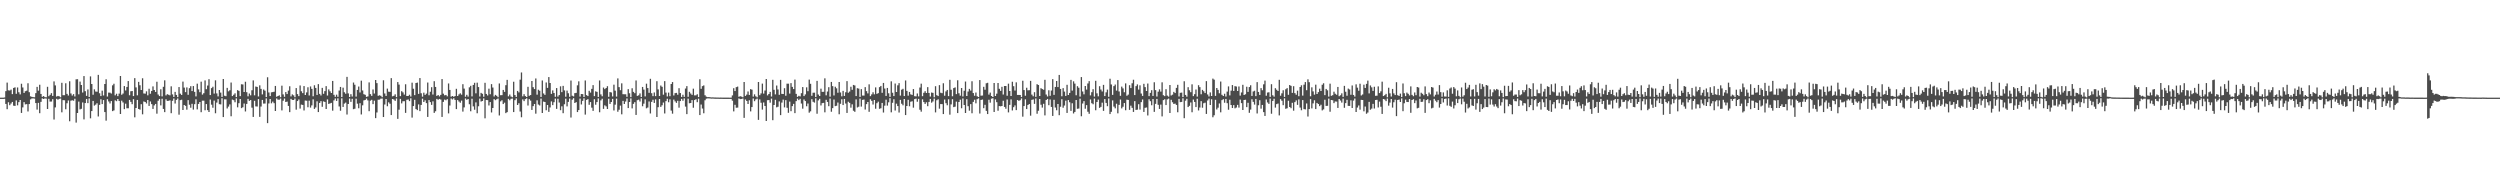 <?xml version="1.0" encoding="UTF-8"?>
<svg xmlns="http://www.w3.org/2000/svg" width="1920" height="150">
  <path d="M0 75.000h1v1.000H0zM1 75.000h1v1.000H1zM2 75.000h1v1.000H2zM3 74.860h1v1.000H3zM4 70.008h1v9.805H4zM5 63.451h1v20.427H5zM6 69.397h1v9.134H6zM7 69.540h1v11.257H7zM8 68.799h1v10.704H8zM9 72.288h1v5.977H9zM10 67.523h1v13.615H10zM11 67.061h1v14.294H11zM12 72.020h1v5.071H12zM13 67.158h1v13.739H13zM14 70.879h1v7.583H14zM15 72.505h1v4.275H15zM16 64.298h1v22.424H16zM17 67.174h1v15.288H17zM18 71.384h1v7.060H18zM19 70.049h1v10.124H19zM20 69.635h1v10.317H20zM21 63.949h1v21.642H21zM22 70.834h1v9.088H22zM23 74.008h1v2.329H23zM24 74.402h1v1.224H24zM25 74.579h1v1.009H25zM26 74.717h1v1.000H26zM27 71.545h1v7.608H27zM28 66.697h1v17.487H28zM29 69.622h1v9.394H29zM30 65.088h1v21.862H30zM31 72.165h1v6.058H31zM32 74.364h1v1.213H32zM33 73.782h1v2.266H33zM34 74.592h1v1.000H34zM35 74.723h1v1.000H35zM36 66.642h1v17.049H36zM37 73.902h1v1.998H37zM38 72.783h1v5.258H38zM39 71.520h1v6.437H39zM40 73.660h1v2.511H40zM41 62.539h1v29.273H41zM42 65.598h1v16.865H42zM43 74.157h1v1.741H43zM44 73.658h1v2.880H44zM45 73.969h1v1.959H45zM46 74.689h1v1.000H46zM47 63.583h1v22.712H47zM48 73.118h1v3.781H48zM49 73.111h1v3.874H49zM50 63.968h1v19.925H50zM51 72.091h1v7.228H51zM52 73.356h1v3.783H52zM53 62.399h1v30.739H53zM54 71.794h1v5.536H54zM55 73.376h1v3.608H55zM56 72.292h1v5.086H56zM57 74.105h1v1.740H57zM58 60.912h1v33.263H58zM59 60.800h1v25.985H59zM60 72.452h1v5.601H60zM61 62.676h1v21.337H61zM62 65.272h1v18.306H62zM63 71.072h1v7.610H63zM64 58.444h1v33.278H64zM65 70.062h1v9.075H65zM66 73.621h1v2.370H66zM67 68.717h1v10.493H67zM68 74.499h1v1.080H68zM69 58.694h1v32.185H69zM70 64.530h1v20.763H70zM71 72.778h1v4.730H71zM72 68.604h1v12.484H72zM73 70.283h1v10.076H73zM74 70.455h1v8.853H74zM75 57.514h1v31.918H75zM76 71.617h1v8.928H76zM77 73.759h1v2.453H77zM78 69.646h1v10.296H78zM79 73.293h1v3.565H79zM80 64.533h1v21.534H80zM81 60.889h1v31.764H81zM82 74.135h1v2.032H82zM83 71.107h1v6.827H83zM84 71.190h1v8.256H84zM85 71.854h1v5.774H85zM86 65.557h1v19.784H86zM87 64.323h1v20.442H87zM88 73.228h1v3.829H88zM89 71.992h1v5.714H89zM90 73.810h1v2.220H90zM91 71.885h1v5.654H91zM92 58.387h1v29.146H92zM93 72.765h1v4.565H93zM94 71.838h1v6.831H94zM95 66.117h1v17.720H95zM96 69.501h1v10.133H96zM97 66.767h1v16.402H97zM98 62.280h1v20.864H98zM99 73.150h1v3.596H99zM100 70.115h1v8.128H100zM101 69.875h1v10.159H101zM102 73.756h1v2.454H102zM103 60.019h1v30.097H103zM104 67.109h1v15.812H104zM105 73.224h1v3.505H105zM106 62.886h1v20.842H106zM107 65.501h1v18.744H107zM108 69.110h1v10.926H108zM109 60.124h1v27.680H109zM110 71.803h1v6.117H110zM111 71.948h1v6.404H111zM112 70.138h1v9.303H112zM113 73.209h1v3.609H113zM114 68.164h1v13.202H114zM115 72.003h1v5.911H115zM116 69.836h1v10.115H116zM117 66.364h1v17.282H117zM118 69.126h1v11.815H118zM119 70.584h1v9.249H119zM120 62.755h1v24.564H120zM121 72.622h1v4.745H121zM122 73.769h1v2.227H122zM123 68.563h1v12.366H123zM124 74.048h1v1.801H124zM125 66.651h1v16.999H125zM126 61.701h1v24.426H126zM127 73.277h1v3.031H127zM128 72.363h1v5.175H128zM129 72.758h1v4.640H129zM130 73.233h1v3.816H130zM131 66.290h1v20.667H131zM132 72.506h1v4.893H132zM133 74.441h1v1.181H133zM134 70.564h1v8.940H134zM135 72.893h1v3.786H135zM136 74.614h1v1.000H136zM137 66.868h1v21.186H137zM138 71.926h1v4.967H138zM139 72.897h1v3.679H139zM140 62.681h1v21.814H140zM141 67.279h1v13.357H141zM142 70.765h1v10.518H142zM143 67.128h1v17.116H143zM144 72.803h1v4.104H144zM145 67.718h1v12.739H145zM146 66.197h1v16.567H146zM147 69.923h1v9.797H147zM148 66.111h1v18.074H148zM149 70.567h1v9.455H149zM150 74.029h1v2.238H150zM151 64.269h1v19.724H151zM152 68.670h1v11.146H152zM153 70.824h1v7.523H153zM154 62.731h1v23.456H154zM155 72.634h1v4.702H155zM156 71.560h1v5.755H156zM157 61.737h1v22.940H157zM158 68.485h1v11.429H158zM159 65.701h1v18.881H159zM160 60.843h1v25.178H160zM161 73.020h1v3.439H161zM162 67.684h1v12.717H162zM163 66.622h1v16.116H163zM164 71.908h1v5.348H164zM165 61.709h1v25.297H165zM166 71.733h1v7.067H166zM167 74.047h1v2.087H167zM168 69.107h1v10.899H168zM169 71.123h1v9.045H169zM170 74.442h1v1.016H170zM171 60.679h1v29.242H171zM172 73.528h1v2.776H172zM173 73.873h1v2.481H173zM174 67.480h1v15.832H174zM175 70.157h1v11.729H175zM176 69.306h1v10.896H176zM177 63.402h1v25.905H177zM178 73.796h1v2.677H178zM179 72.735h1v4.217H179zM180 71.679h1v6.843H180zM181 74.568h1v1.000H181zM182 69.232h1v13.215H182zM183 69.779h1v9.476H183zM184 73.835h1v2.209H184zM185 64.697h1v18.327H185zM186 64.875h1v17.505H186zM187 70.635h1v8.859H187zM188 62.757h1v22.863H188zM189 70.821h1v8.993H189zM190 73.969h1v1.964H190zM191 71.839h1v5.642H191zM192 73.191h1v3.682H192zM193 69.304h1v13.404H193zM194 61.765h1v28.033H194zM195 73.219h1v4.202H195zM196 66.466h1v15.268H196zM197 66.762h1v15.078H197zM198 74.083h1v1.994H198zM199 65.539h1v24.206H199zM200 68.242h1v13.552H200zM201 72.483h1v4.262H201zM202 68.776h1v10.808H202zM203 69.630h1v9.890H203zM204 74.549h1v1.000H204zM205 59.351h1v35.233H205zM206 71.001h1v8.485H206zM207 73.786h1v2.259H207zM208 70.887h1v8.480H208zM209 70.725h1v7.312H209zM210 70.465h1v8.784H210zM211 65.978h1v19.268H211zM212 74.288h1v1.347H212zM213 73.722h1v2.801H213zM214 73.222h1v3.344H214zM215 74.658h1v1.000H215zM216 65.769h1v19.011H216zM217 72.502h1v4.882H217zM218 74.334h1v1.353H218zM219 70.696h1v7.620H219zM220 72.228h1v5.800H220zM221 69.566h1v11.777H221zM222 66.269h1v19.841H222zM223 74.048h1v1.900H223zM224 72.488h1v4.261H224zM225 73.219h1v3.590H225zM226 74.668h1v1.000H226zM227 67.629h1v16.573H227zM228 72.307h1v5.298H228zM229 73.839h1v2.535H229zM230 65.659h1v17.723H230zM231 70.067h1v10.288H231zM232 71.527h1v9.075H232zM233 66.109h1v18.713H233zM234 72.935h1v4.285H234zM235 70.974h1v6.406H235zM236 67.014h1v15.376H236zM237 73.304h1v4.010H237zM238 66.404h1v16.236H238zM239 68.267h1v12.684H239zM240 73.926h1v2.382H240zM241 65.464h1v18.179H241zM242 67.516h1v15.025H242zM243 72.928h1v4.905H243zM244 64.627h1v21.439H244zM245 72.096h1v6.959H245zM246 73.341h1v4.309H246zM247 67.477h1v14.552H247zM248 72.060h1v5.812H248zM249 70.000h1v8.270H249zM250 66.131h1v17.599H250zM251 73.388h1v2.972H251zM252 68.643h1v11.170H252zM253 70.143h1v9.272H253zM254 71.418h1v7.581H254zM255 62.181h1v22.813H255zM256 72.787h1v4.306H256zM257 74.336h1v1.261H257zM258 72.686h1v4.840H258zM259 74.334h1v1.207H259zM260 69.514h1v12.253H260zM261 66.752h1v18.297H261zM262 74.540h1v1.000H262zM263 67.329h1v14.782H263zM264 70.878h1v8.685H264zM265 71.981h1v6.793H265zM266 59.017h1v28.971H266zM267 71.752h1v8.111H267zM268 74.518h1v1.161H268zM269 72.324h1v5.934H269zM270 74.133h1v1.753H270zM271 63.376h1v20.510H271zM272 65.083h1v18.401H272zM273 74.210h1v1.547H273zM274 69.066h1v10.555H274zM275 66.476h1v16.692H275zM276 70.989h1v8.283H276zM277 61.944h1v25.949H277zM278 69.491h1v11.409H278zM279 72.328h1v4.787H279zM280 72.783h1v3.969H280zM281 74.412h1v1.263H281zM282 74.009h1v3.122H282zM283 63.307h1v22.096H283zM284 72.283h1v5.039H284zM285 73.610h1v3.022H285zM286 68.721h1v11.274H286zM287 71.831h1v5.483H287zM288 61.458h1v29.247H288zM289 63.845h1v22.534H289zM290 73.554h1v3.062H290zM291 73.175h1v3.325H291zM292 73.586h1v2.198H292zM293 74.659h1v1.000H293zM294 61.660h1v28.222H294zM295 71.770h1v8.524H295zM296 73.670h1v2.338H296zM297 68.054h1v13.550H297zM298 70.424h1v8.148H298zM299 70.558h1v9.087H299zM300 60.029h1v28.352H300zM301 73.980h1v2.073H301zM302 73.570h1v2.853H302zM303 72.458h1v5.002H303zM304 74.607h1v1.000H304zM305 63.008h1v28.303H305zM306 64.982h1v19.244H306zM307 73.841h1v2.072H307zM308 70.065h1v9.352H308zM309 70.973h1v6.818H309zM310 72.672h1v5.035H310zM311 64.722h1v21.970H311zM312 73.705h1v2.931H312zM313 73.699h1v2.716H313zM314 72.768h1v4.910H314zM315 74.125h1v1.364H315zM316 63.512h1v26.781H316zM317 68.168h1v13.293H317zM318 73.074h1v3.580H318zM319 63.763h1v19.980H319zM320 63.433h1v21.126H320zM321 72.099h1v8.079H321zM322 59.942h1v25.407H322zM323 71.605h1v8.980H323zM324 74.247h1v1.532H324zM325 71.168h1v7.143H325zM326 72.841h1v4.240H326zM327 71.865h1v7.359H327zM328 63.368h1v26.415H328zM329 73.177h1v3.678H329zM330 70.442h1v7.984H330zM331 66.959h1v13.560H331zM332 72.579h1v5.261H332zM333 62.368h1v24.328H333zM334 66.744h1v18.715H334zM335 73.700h1v2.240H335zM336 72.935h1v3.655H336zM337 74.044h1v1.941H337zM338 72.853h1v3.592H338zM339 60.735h1v29.048H339zM340 71.929h1v6.307H340zM341 73.203h1v3.307H341zM342 72.909h1v4.088H342zM343 73.988h1v2.154H343zM344 64.091h1v23.011H344zM345 69.067h1v11.982H345zM346 74.266h1v1.385H346zM347 73.713h1v2.695H347zM348 74.329h1v1.162H348zM349 73.784h1v2.959H349zM350 68.222h1v15.566H350zM351 73.742h1v3.114H351zM352 72.509h1v5.465H352zM353 71.694h1v7.218H353zM354 72.699h1v4.588H354zM355 64.650h1v21.085H355zM356 68.043h1v14.432H356zM357 74.274h1v1.365H357zM358 72.784h1v3.870H358zM359 74.180h1v1.865H359zM360 67.057h1v13.000H360zM361 65.897h1v19.580H361zM362 74.014h1v1.800H362zM363 65.227h1v16.479H363zM364 63.611h1v20.652H364zM365 71.683h1v6.984H365zM366 63.469h1v23.504H366zM367 66.854h1v14.778H367zM368 74.129h1v1.598H368zM369 71.301h1v6.688H369zM370 72.022h1v5.560H370zM371 74.312h1v1.234H371zM372 63.566h1v27.320H372zM373 72.142h1v4.649H373zM374 73.323h1v3.600H374zM375 68.109h1v12.913H375zM376 72.383h1v6.000H376zM377 64.601h1v21.790H377zM378 67.240h1v15.723H378zM379 74.075h1v2.082H379zM380 72.872h1v4.080H380zM381 73.565h1v2.686H381zM382 74.655h1v1.000H382zM383 64.095h1v24.601H383zM384 73.119h1v4.778H384zM385 73.075h1v3.921H385zM386 69.083h1v10.852H386zM387 70.561h1v8.282H387zM388 65.456h1v21.408H388zM389 61.332h1v24.798H389zM390 74.007h1v1.905H390zM391 72.601h1v4.420H391zM392 74.153h1v1.749H392zM393 74.675h1v1.000H393zM394 62.753h1v23.301H394zM395 73.024h1v3.949H395zM396 74.454h1v1.122H396zM397 69.831h1v10.822H397zM398 70.948h1v8.375H398zM399 61.175h1v24.495H399zM400 55.634h1v34.443H400zM401 73.982h1v2.368H401zM402 72.365h1v5.309H402zM403 73.832h1v2.283H403zM404 74.506h1v1.000H404zM405 66.647h1v14.387H405zM406 73.561h1v2.576H406zM407 73.011h1v4.257H407zM408 62.201h1v22.241H408zM409 66.960h1v14.557H409zM410 68.387h1v11.495H410zM411 60.285h1v27.026H411zM412 72.721h1v4.313H412zM413 68.927h1v11.331H413zM414 69.659h1v11.362H414zM415 74.441h1v1.267H415zM416 61.807h1v25.001H416zM417 71.789h1v6.221H417zM418 72.859h1v5.479H418zM419 63.339h1v21.362H419zM420 67.480h1v13.171H420zM421 59.204h1v26.726H421zM422 63.728h1v18.794H422zM423 72.091h1v5.778H423zM424 69.425h1v11.322H424zM425 71.434h1v7.081H425zM426 74.348h1v1.374H426zM427 67.655h1v15.975H427zM428 74.174h1v1.659H428zM429 73.029h1v5.690H429zM430 66.300h1v18.326H430zM431 70.736h1v10.924H431zM432 65.950h1v20.991H432zM433 69.451h1v10.618H433zM434 74.289h1v1.508H434zM435 69.558h1v12.180H435zM436 71.615h1v6.602H436zM437 74.340h1v1.346H437zM438 61.828h1v28.420H438zM439 73.510h1v3.039H439zM440 74.013h1v1.428H440zM441 71.549h1v7.565H441zM442 71.300h1v7.162H442zM443 65.538h1v20.537H443zM444 62.480h1v22.044H444zM445 74.211h1v1.539H445zM446 72.194h1v8.013H446zM447 72.290h1v5.167H447zM448 74.501h1v1.000H448zM449 61.815h1v26.202H449zM450 73.067h1v3.678H450zM451 73.754h1v2.394H451zM452 69.751h1v10.740H452zM453 71.101h1v7.308H453zM454 68.236h1v14.458H454zM455 65.363h1v19.796H455zM456 73.830h1v2.337H456zM457 70.130h1v10.300H457zM458 70.563h1v7.844H458zM459 74.461h1v1.106H459zM460 61.778h1v24.434H460zM461 72.487h1v4.616H461zM462 73.919h1v1.884H462zM463 67.243h1v16.392H463zM464 68.456h1v12.443H464zM465 67.596h1v14.133H465zM466 66.193h1v17.505H466zM467 74.344h1v1.483H467zM468 70.687h1v9.142H468zM469 71.028h1v7.284H469zM470 74.095h1v1.831H470zM471 65.031h1v19.818H471zM472 69.627h1v10.767H472zM473 74.207h1v1.500H473zM474 60.221h1v25.569H474zM475 66.897h1v17.402H475zM476 69.265h1v11.825H476zM477 63.993h1v23.830H477zM478 72.368h1v5.085H478zM479 72.411h1v7.481H479zM480 72.372h1v5.616H480zM481 74.330h1v1.309H481zM482 68.474h1v14.499H482zM483 71.620h1v6.739H483zM484 74.591h1v1.000H484zM485 67.765h1v15.488H485zM486 70.574h1v9.200H486zM487 71.590h1v6.887H487zM488 61.821h1v26.425H488zM489 73.613h1v3.347H489zM490 73.219h1v3.328H490zM491 71.723h1v6.248H491zM492 74.492h1v1.005H492zM493 66.741h1v14.889H493zM494 68.824h1v10.769H494zM495 74.014h1v2.292H495zM496 64.282h1v18.915H496zM497 67.651h1v14.934H497zM498 71.281h1v6.628H498zM499 60.500h1v26.636H499zM500 71.581h1v6.648H500zM501 73.840h1v2.757H501zM502 71.022h1v8.011H502zM503 73.840h1v2.506H503zM504 62.380h1v27.461H504zM505 68.671h1v13.671H505zM506 73.715h1v2.330H506zM507 65.713h1v16.337H507zM508 66.675h1v14.168H508zM509 72.699h1v6.041H509zM510 62.304h1v24.823H510zM511 71.114h1v6.566H511zM512 74.071h1v1.752H512zM513 71.123h1v7.411H513zM514 73.887h1v2.378H514zM515 64.518h1v20.436H515zM516 63.002h1v24.271H516zM517 73.341h1v3.143H517zM518 71.506h1v6.348H518zM519 71.335h1v7.683H519zM520 72.764h1v4.652H520zM521 67.754h1v14.918H521zM522 71.468h1v6.157H522zM523 74.443h1v1.501H523zM524 72.739h1v4.610H524zM525 74.390h1v1.181H525zM526 67.985h1v13.905H526zM527 66.170h1v21.471H527zM528 74.346h1v1.417H528zM529 70.499h1v8.799H529zM530 71.858h1v7.223H530zM531 72.874h1v4.005H531zM532 68.082h1v14.678H532zM533 73.278h1v3.587H533zM534 73.219h1v2.988H534zM535 72.382h1v6.128H535zM536 74.539h1v1.237H536zM537 60.895h1v27.490H537zM538 68.217h1v12.048H538zM539 66.174h1v17.206H539zM540 65.607h1v21.380H540zM541 73.143h1v3.839H541zM542 74.261h1v1.539H542zM543 74.590h1v1.000H543zM544 74.559h1v1.000H544zM545 74.684h1v1.000H545zM546 74.778h1v1.000H546zM547 74.744h1v1.000H547zM548 74.843h1v1.000H548zM549 74.874h1v1.000H549zM550 74.903h1v1.000H550zM551 74.901h1v1.000H551zM552 74.941h1v1.000H552zM553 74.930h1v1.000H553zM554 74.950h1v1.000H554zM555 74.960h1v1.000H555zM556 74.966h1v1.000H556zM557 74.969h1v1.000H557zM558 74.974h1v1.000H558zM559 74.978h1v1.000H559zM560 74.984h1v1.000H560zM561 74.971h1v1.000H561zM562 73.246h1v4.064H562zM563 67.720h1v17.832H563zM564 69.938h1v10.554H564zM565 66.936h1v15.805H565zM566 66.531h1v16.102H566zM567 74.271h1v1.373H567zM568 73.877h1v2.280H568zM569 74.173h1v1.814H569zM570 74.676h1v1.000H570zM571 62.987h1v27.519H571zM572 73.678h1v2.692H572zM573 72.650h1v4.867H573zM574 70.231h1v9.651H574zM575 72.924h1v4.087H575zM576 68.435h1v17.111H576zM577 68.882h1v13.339H577zM578 74.182h1v1.419H578zM579 72.461h1v5.243H579zM580 73.978h1v2.339H580zM581 74.734h1v1.000H581zM582 62.959h1v29.122H582zM583 73.089h1v3.245H583zM584 71.710h1v7.182H584zM585 64.230h1v19.934H585zM586 71.887h1v6.787H586zM587 69.516h1v11.915H587zM588 60.660h1v32.256H588zM589 73.262h1v3.689H589zM590 72.210h1v4.630H590zM591 70.562h1v8.291H591zM592 74.144h1v1.556H592zM593 61.270h1v31.060H593zM594 68.955h1v11.710H594zM595 72.509h1v4.134H595zM596 65.715h1v16.739H596zM597 68.718h1v13.253H597zM598 72.787h1v5.084H598zM599 61.322h1v27.099H599zM600 72.112h1v6.680H600zM601 72.196h1v4.318H601zM602 67.755h1v14.715H602zM603 73.504h1v3.383H603zM604 64.233h1v18.536H604zM605 64.274h1v22.365H605zM606 71.911h1v6.103H606zM607 63.840h1v21.584H607zM608 66.690h1v14.826H608zM609 68.406h1v11.352H609zM610 61.130h1v25.735H610zM611 72.099h1v5.584H611zM612 74.392h1v1.340H612zM613 73.574h1v3.346H613zM614 74.032h1v1.841H614zM615 71.565h1v7.968H615zM616 66.870h1v16.597H616zM617 73.797h1v2.599H617zM618 72.488h1v5.127H618zM619 67.093h1v14.538H619zM620 70.059h1v9.473H620zM621 61.114h1v25.408H621zM622 64.350h1v21.170H622zM623 73.563h1v2.626H623zM624 71.200h1v6.996H624zM625 71.165h1v7.612H625zM626 74.521h1v1.000H626zM627 62.111h1v25.256H627zM628 72.622h1v4.478H628zM629 73.745h1v2.144H629zM630 68.098h1v12.884H630zM631 70.535h1v8.655H631zM632 70.497h1v8.513H632zM633 60.176h1v26.113H633zM634 73.226h1v3.402H634zM635 70.295h1v7.999H635zM636 66.957h1v14.605H636zM637 74.251h1v1.429H637zM638 62.920h1v22.881H638zM639 66.167h1v16.861H639zM640 73.314h1v3.110H640zM641 66.629h1v14.875H641zM642 67.849h1v13.363H642zM643 71.208h1v7.530H643zM644 62.962h1v24.798H644zM645 70.999h1v8.736H645zM646 73.965h1v2.288H646zM647 69.769h1v10.914H647zM648 73.664h1v2.327H648zM649 70.836h1v8.659H649zM650 62.296h1v24.457H650zM651 71.234h1v6.897H651zM652 70.276h1v8.729H652zM653 66.608h1v16.095H653zM654 68.942h1v11.178H654zM655 65.250h1v19.796H655zM656 65.638h1v20.240H656zM657 73.796h1v2.547H657zM658 67.750h1v14.790H658zM659 68.042h1v13.922H659zM660 74.455h1v1.283H660zM661 68.467h1v13.422H661zM662 73.346h1v3.365H662zM663 73.409h1v3.026H663zM664 66.925h1v17.182H664zM665 69.968h1v10.009H665zM666 71.710h1v6.622H666zM667 64.762h1v21.079H667zM668 73.815h1v2.427H668zM669 72.478h1v4.992H669zM670 70.850h1v9.406H670zM671 72.450h1v4.346H671zM672 67.133h1v16.354H672zM673 72.074h1v7.182H673zM674 71.543h1v6.554H674zM675 66.899h1v16.638H675zM676 66.018h1v17.112H676zM677 71.295h1v7.762H677zM678 63.688h1v22.730H678zM679 67.980h1v13.170H679zM680 73.678h1v2.860H680zM681 67.541h1v13.570H681zM682 71.620h1v6.968H682zM683 74.410h1v1.000H683zM684 62.477h1v23.806H684zM685 71.232h1v7.716H685zM686 73.799h1v2.419H686zM687 64.127h1v20.767H687zM688 70.678h1v8.953H688zM689 65.514h1v15.939H689zM690 63.854h1v22.584H690zM691 73.403h1v3.302H691zM692 68.851h1v10.818H692zM693 68.175h1v12.718H693zM694 73.797h1v2.224H694zM695 61.777h1v26.585H695zM696 69.782h1v11.604H696zM697 73.495h1v3.159H697zM698 70.607h1v11.030H698zM699 72.450h1v5.707H699zM700 72.893h1v4.901H700zM701 68.393h1v14.306H701zM702 73.867h1v2.247H702zM703 74.041h1v1.707H703zM704 71.778h1v6.351H704zM705 74.047h1v1.883H705zM706 67.241h1v17.051H706zM707 64.266h1v21.510H707zM708 73.894h1v2.419H708zM709 71.250h1v7.126H709zM710 70.019h1v9.804H710zM711 71.400h1v7.139H711zM712 66.922h1v14.622H712zM713 71.355h1v6.933H713zM714 74.162h1v1.800H714zM715 71.064h1v7.810H715zM716 71.298h1v6.618H716zM717 74.709h1v1.000H717zM718 66.176h1v20.151H718zM719 73.106h1v3.901H719zM720 73.785h1v2.466H720zM721 65.394h1v18.062H721zM722 71.238h1v8.701H722zM723 71.563h1v8.393H723zM724 63.951h1v23.651H724zM725 73.526h1v2.889H725zM726 70.185h1v9.084H726zM727 69.066h1v11.785H727zM728 73.836h1v2.386H728zM729 61.299h1v26.754H729zM730 68.927h1v11.255H730zM731 73.921h1v2.269H731zM732 67.636h1v14.644H732zM733 67.102h1v14.794H733zM734 72.282h1v5.762H734zM735 61.653h1v25.185H735zM736 71.646h1v6.670H736zM737 73.461h1v3.071H737zM738 67.560h1v15.568H738zM739 74.104h1v1.494H739zM740 69.665h1v10.986H740zM741 62.636h1v24.155H741zM742 73.704h1v2.465H742zM743 70.295h1v11.271H743zM744 68.248h1v16.756H744zM745 69.590h1v10.402H745zM746 62.408h1v24.597H746zM747 71.497h1v6.742H747zM748 73.537h1v3.046H748zM749 71.042h1v8.330H749zM750 73.907h1v2.301H750zM751 74.505h1v1.000H751zM752 61.500h1v25.715H752zM753 73.474h1v3.252H753zM754 73.389h1v3.029H754zM755 66.655h1v16.467H755zM756 68.928h1v11.580H756zM757 63.925h1v21.222H757zM758 63.584h1v24.001H758zM759 72.676h1v3.897H759zM760 71.120h1v7.739H760zM761 73.710h1v2.050H761zM762 74.476h1v1.000H762zM763 63.728h1v22.262H763zM764 73.734h1v2.628H764zM765 71.937h1v6.576H765zM766 63.768h1v21.276H766zM767 68.212h1v13.234H767zM768 69.769h1v11.870H768zM769 66.682h1v14.703H769zM770 72.616h1v4.750H770zM771 66.029h1v16.072H771zM772 66.036h1v17.495H772zM773 73.538h1v2.850H773zM774 64.254h1v22.061H774zM775 69.866h1v10.655H775zM776 73.733h1v2.590H776zM777 62.772h1v22.043H777zM778 66.215h1v16.093H778zM779 69.528h1v11.397H779zM780 63.230h1v21.357H780zM781 72.887h1v3.893H781zM782 72.918h1v4.558H782zM783 72.950h1v4.005H783zM784 74.550h1v1.000H784zM785 61.997h1v27.610H785zM786 69.180h1v12.258H786zM787 73.519h1v2.776H787zM788 67.379h1v16.375H788zM789 69.380h1v11.277H789zM790 69.252h1v10.608H790zM791 62.109h1v26.735H791zM792 72.652h1v4.062H792zM793 73.909h1v2.408H793zM794 70.828h1v8.967H794zM795 74.410h1v1.235H795zM796 64.671h1v22.699H796zM797 65.275h1v19.762H797zM798 73.746h1v2.310H798zM799 67.730h1v12.684H799zM800 68.415h1v14.231H800zM801 68.938h1v10.796H801zM802 61.310h1v27.327H802zM803 72.585h1v4.223H803zM804 74.108h1v1.848H804zM805 69.313h1v11.501H805zM806 73.559h1v2.855H806zM807 69.546h1v12.603H807zM808 60.789h1v28.249H808zM809 72.838h1v3.816H809zM810 66.764h1v15.845H810zM811 62.195h1v22.502H811zM812 66.860h1v13.029H812zM813 57.557h1v30.933H813zM814 68.283h1v13.711H814zM815 73.916h1v2.293H815zM816 67.677h1v15.084H816zM817 70.357h1v10.710H817zM818 73.685h1v3.615H818zM819 65.110h1v21.602H819zM820 72.970h1v3.904H820zM821 71.361h1v7.198H821zM822 61.350h1v23.794H822zM823 69.568h1v9.720H823zM824 62.477h1v24.683H824zM825 64.183h1v21.771H825zM826 73.164h1v3.630H826zM827 66.225h1v17.328H827zM828 67.383h1v15.996H828zM829 74.173h1v1.611H829zM830 59.185h1v30.111H830zM831 70.222h1v9.280H831zM832 72.434h1v5.249H832zM833 66.058h1v17.431H833zM834 68.801h1v11.923H834zM835 64.086h1v21.705H835zM836 62.301h1v25.113H836zM837 73.274h1v3.137H837zM838 70.795h1v8.488H838zM839 68.495h1v11.578H839zM840 74.193h1v1.481H840zM841 62.056h1v22.643H841zM842 71.683h1v6.664H842zM843 73.997h1v2.507H843zM844 66.202h1v16.625H844zM845 68.751h1v13.318H845zM846 70.235h1v8.606H846zM847 65.171h1v19.961H847zM848 73.786h1v2.292H848zM849 70.902h1v8.174H849zM850 68.799h1v12.751H850zM851 74.364h1v1.260H851zM852 60.453h1v27.167H852zM853 64.848h1v21.033H853zM854 72.833h1v4.257H854zM855 66.130h1v15.753H855zM856 64.927h1v18.282H856zM857 69.587h1v10.105H857zM858 61.472h1v25.591H858zM859 70.235h1v10.287H859zM860 73.572h1v2.878H860zM861 66.532h1v16.714H861zM862 67.876h1v14.087H862zM863 70.843h1v8.295H863zM864 64.049h1v20.631H864zM865 73.512h1v3.025H865zM866 72.654h1v4.103H866zM867 65.437h1v18.920H867zM868 67.651h1v13.499H868zM869 63.935h1v18.886H869zM870 61.243h1v24.732H870zM871 72.997h1v4.651H871zM872 66.157h1v18.262H872zM873 64.828h1v19.414H873zM874 68.822h1v11.185H874zM875 65.535h1v18.647H875zM876 71.808h1v6.638H876zM877 73.670h1v2.703H877zM878 64.335h1v21.612H878zM879 66.899h1v15.915H879zM880 69.905h1v12.634H880zM881 64.134h1v24.522H881zM882 73.819h1v2.398H882zM883 71.327h1v6.371H883zM884 69.268h1v11.561H884zM885 73.665h1v2.430H885zM886 63.179h1v22.754H886zM887 69.204h1v10.562H887zM888 74.145h1v1.827H888zM889 70.388h1v10.113H889zM890 68.615h1v15.028H890zM891 70.340h1v10.002H891zM892 63.222h1v26.153H892zM893 73.110h1v3.800H893zM894 73.838h1v2.399H894zM895 68.516h1v12.163H895zM896 73.437h1v2.907H896zM897 74.196h1v1.539H897zM898 65.282h1v21.526H898zM899 73.329h1v3.317H899zM900 72.698h1v5.840H900zM901 70.571h1v9.253H901zM902 71.485h1v8.058H902zM903 67.495h1v13.095H903zM904 65.134h1v21.087H904zM905 74.072h1v1.838H905zM906 71.273h1v7.189H906zM907 71.104h1v7.159H907zM908 74.535h1v1.000H908zM909 62.427h1v28.375H909zM910 72.902h1v4.394H910zM911 74.227h1v1.670H911zM912 66.976h1v15.254H912zM913 69.308h1v11.935H913zM914 70.828h1v7.885H914zM915 64.784h1v21.428H915zM916 73.806h1v2.647H916zM917 72.347h1v5.917H917zM918 68.743h1v13.468H918zM919 74.168h1v1.656H919zM920 65.412h1v19.408H920zM921 66.932h1v15.628H921zM922 72.386h1v5.309H922zM923 68.993h1v13.727H923zM924 70.085h1v9.238H924zM925 71.465h1v7.367H925zM926 62.324h1v25.156H926zM927 72.537h1v4.638H927zM928 74.110h1v1.634H928zM929 70.980h1v9.657H929zM930 73.715h1v2.499H930zM931 60.359h1v29.712H931zM932 61.168h1v27.382H932zM933 73.651h1v3.012H933zM934 67.604h1v16.450H934zM935 69.019h1v13.690H935zM936 71.626h1v7.855H936zM937 62.594h1v23.687H937zM938 72.802h1v4.118H938zM939 73.721h1v2.482H939zM940 71.994h1v6.901H940zM941 74.137h1v1.848H941zM942 70.331h1v8.940H942zM943 66.336h1v17.935H943zM944 73.266h1v3.307H944zM945 69.627h1v11.013H945zM946 65.344h1v17.603H946zM947 69.844h1v10.906H947zM948 66.161h1v17.058H948zM949 66.469h1v16.104H949zM950 69.891h1v10.648H950zM951 66.427h1v16.225H951zM952 73.409h1v3.092H952zM953 70.996h1v8.230H953zM954 65.142h1v19.352H954zM955 72.947h1v3.837H955zM956 72.417h1v4.191H956zM957 66.591h1v15.691H957zM958 70.552h1v8.409H958zM959 66.867h1v19.769H959zM960 65.504h1v18.662H960zM961 73.675h1v2.550H961zM962 70.240h1v7.993H962zM963 69.692h1v10.619H963zM964 73.843h1v2.131H964zM965 63.066h1v24.058H965zM966 70.587h1v10.280H966zM967 72.904h1v4.040H967zM968 67.697h1v15.775H968zM969 69.338h1v11.250H969zM970 64.784h1v21.333H970zM971 61.908h1v27.154H971zM972 73.532h1v2.870H972zM973 71.087h1v7.583H973zM974 70.863h1v8.885H974zM975 74.391h1v1.311H975zM976 64.668h1v22.704H976zM977 73.143h1v4.370H977zM978 74.228h1v1.581H978zM979 67.740h1v14.907H979zM980 68.928h1v11.055H980zM981 69.876h1v9.622H981zM982 61.308h1v27.319H982zM983 73.506h1v2.647H983zM984 71.668h1v5.675H984zM985 69.320h1v11.486H985zM986 74.464h1v1.067H986zM987 68.575h1v14.972H987zM988 67.676h1v15.448H988zM989 72.806h1v4.573H989zM990 65.288h1v16.894H990zM991 65.954h1v17.163H991zM992 71.298h1v7.636H992zM993 66.186h1v18.813H993zM994 71.546h1v6.905H994zM995 72.745h1v4.371H995zM996 69.608h1v10.943H996zM997 73.876h1v2.445H997zM998 66.799h1v15.832H998zM999 65.466h1v19.203H999zM1000 73.433h1v3.433H1000zM1001 65.014h1v18.798H1001zM1002 63.026h1v20.986H1002zM1003 69.277h1v10.189H1003zM1004 60.914h1v28.596H1004zM1005 63.112h1v20.629H1005zM1006 73.946h1v2.175H1006zM1007 67.053h1v16.214H1007zM1008 70.212h1v9.220H1008zM1009 72.726h1v4.277H1009zM1010 65.020h1v18.760H1010zM1011 72.185h1v6.873H1011zM1012 70.771h1v9.127H1012zM1013 68.119h1v13.406H1013zM1014 69.864h1v10.579H1014zM1015 65.053h1v19.756H1015zM1016 63.941h1v20.069H1016zM1017 73.048h1v3.541H1017zM1018 68.305h1v13.076H1018zM1019 69.352h1v11.890H1019zM1020 74.185h1v1.549H1020zM1021 64.267h1v21.548H1021zM1022 73.595h1v3.221H1022zM1023 73.099h1v3.906H1023zM1024 70.405h1v8.795H1024zM1025 72.000h1v5.940H1025zM1026 72.731h1v5.314H1026zM1027 66.770h1v16.140H1027zM1028 73.872h1v2.137H1028zM1029 73.187h1v4.033H1029zM1030 71.676h1v7.144H1030zM1031 74.402h1v1.307H1031zM1032 65.957h1v16.811H1032zM1033 70.471h1v8.725H1033zM1034 73.533h1v3.129H1034zM1035 68.030h1v13.269H1035zM1036 68.729h1v12.644H1036zM1037 72.760h1v4.289H1037zM1038 65.645h1v17.295H1038zM1039 72.912h1v4.334H1039zM1040 74.211h1v1.480H1040zM1041 64.791h1v21.242H1041zM1042 67.321h1v15.280H1042zM1043 69.663h1v11.349H1043zM1044 64.298h1v19.936H1044zM1045 73.313h1v3.375H1045zM1046 72.559h1v4.251H1046zM1047 65.044h1v20.457H1047zM1048 67.516h1v14.292H1048zM1049 64.390h1v22.945H1049zM1050 61.894h1v24.506H1050zM1051 71.753h1v6.471H1051zM1052 65.622h1v18.667H1052zM1053 67.065h1v16.331H1053zM1054 69.793h1v9.985H1054zM1055 66.626h1v16.720H1055zM1056 73.598h1v3.190H1056zM1057 73.466h1v3.160H1057zM1058 66.332h1v16.207H1058zM1059 71.484h1v6.554H1059zM1060 70.122h1v11.836H1060zM1061 62.736h1v24.753H1061zM1062 73.787h1v2.238H1062zM1063 73.112h1v3.307H1063zM1064 72.103h1v5.569H1064zM1065 74.698h1v1.000H1065zM1066 67.399h1v13.767H1066zM1067 71.682h1v7.111H1067zM1068 74.136h1v1.879H1068zM1069 68.314h1v14.333H1069zM1070 71.713h1v6.839H1070zM1071 72.997h1v3.532H1071zM1072 63.130h1v26.038H1072zM1073 73.111h1v3.693H1073zM1074 73.671h1v2.758H1074zM1075 71.861h1v6.485H1075zM1076 74.561h1v1.000H1076zM1077 64.096h1v21.327H1077zM1078 71.646h1v7.657H1078zM1079 73.837h1v2.650H1079zM1080 71.138h1v7.142H1080zM1081 72.048h1v6.325H1081zM1082 73.326h1v2.750H1082zM1083 66.350h1v20.290H1083zM1084 72.837h1v3.972H1084zM1085 73.857h1v2.337H1085zM1086 71.003h1v8.192H1086zM1087 73.126h1v4.014H1087zM1088 66.805h1v16.406H1088zM1089 67.215h1v15.582H1089zM1090 74.184h1v1.670H1090zM1091 71.200h1v7.086H1091zM1092 72.015h1v6.116H1092zM1093 73.169h1v3.055H1093zM1094 66.330h1v20.362H1094zM1095 72.306h1v4.535H1095zM1096 73.901h1v2.296H1096zM1097 71.048h1v8.187H1097zM1098 72.502h1v4.551H1098zM1099 66.801h1v16.447H1099zM1100 67.258h1v15.462H1100zM1101 74.155h1v1.750H1101zM1102 72.752h1v4.542H1102zM1103 70.276h1v8.239H1103zM1104 72.608h1v4.296H1104zM1105 65.384h1v17.263H1105zM1106 70.758h1v9.103H1106zM1107 74.297h1v1.157H1107zM1108 70.977h1v7.739H1108zM1109 74.070h1v1.895H1109zM1110 74.198h1v1.480H1110zM1111 69.388h1v11.686H1111zM1112 74.378h1v1.154H1112zM1113 67.988h1v13.255H1113zM1114 67.172h1v14.906H1114zM1115 72.004h1v6.025H1115zM1116 66.846h1v16.474H1116zM1117 68.048h1v12.807H1117zM1118 74.000h1v1.870H1118zM1119 69.421h1v9.733H1119zM1120 73.607h1v2.623H1120zM1121 74.683h1v1.000H1121zM1122 67.176h1v12.960H1122zM1123 74.241h1v1.507H1123zM1124 73.176h1v4.948H1124zM1125 63.529h1v22.871H1125zM1126 68.396h1v11.318H1126zM1127 67.234h1v16.092H1127zM1128 65.188h1v17.289H1128zM1129 74.083h1v2.038H1129zM1130 68.930h1v12.000H1130zM1131 68.524h1v12.884H1131zM1132 74.093h1v1.798H1132zM1133 65.145h1v19.034H1133zM1134 70.759h1v8.555H1134zM1135 73.496h1v2.503H1135zM1136 64.062h1v21.843H1136zM1137 68.473h1v11.493H1137zM1138 64.603h1v19.176H1138zM1139 66.550h1v16.097H1139zM1140 74.084h1v2.017H1140zM1141 65.260h1v16.919H1141zM1142 65.738h1v16.522H1142zM1143 74.328h1v1.367H1143zM1144 68.645h1v11.681H1144zM1145 73.950h1v2.325H1145zM1146 70.893h1v9.461H1146zM1147 68.573h1v13.254H1147zM1148 69.402h1v10.617H1148zM1149 68.308h1v13.505H1149zM1150 68.939h1v14.103H1150zM1151 73.914h1v2.207H1151zM1152 69.416h1v11.683H1152zM1153 71.349h1v7.210H1153zM1154 74.597h1v1.000H1154zM1155 65.820h1v21.159H1155zM1156 73.847h1v2.477H1156zM1157 73.718h1v2.781H1157zM1158 65.953h1v15.656H1158zM1159 70.451h1v9.461H1159zM1160 69.431h1v11.234H1160zM1161 63.331h1v24.408H1161zM1162 73.534h1v2.728H1162zM1163 72.586h1v5.078H1163zM1164 72.612h1v5.213H1164zM1165 74.429h1v1.220H1165zM1166 69.235h1v12.210H1166zM1167 73.187h1v3.786H1167zM1168 72.442h1v4.938H1168zM1169 69.235h1v11.827H1169zM1170 70.826h1v8.348H1170zM1171 69.218h1v10.217H1171zM1172 64.892h1v20.433H1172zM1173 74.089h1v2.155H1173zM1174 67.526h1v14.732H1174zM1175 68.352h1v12.365H1175zM1176 74.203h1v1.671H1176zM1177 63.935h1v20.718H1177zM1178 73.733h1v3.173H1178zM1179 73.943h1v2.021H1179zM1180 68.826h1v12.946H1180zM1181 71.587h1v7.498H1181zM1182 71.647h1v6.580H1182zM1183 64.299h1v19.859H1183zM1184 74.054h1v2.182H1184zM1185 70.347h1v8.226H1185zM1186 68.235h1v14.012H1186zM1187 74.311h1v1.407H1187zM1188 66.263h1v18.118H1188zM1189 66.768h1v18.488H1189zM1190 72.867h1v4.073H1190zM1191 64.715h1v21.194H1191zM1192 70.233h1v9.827H1192zM1193 70.854h1v7.604H1193zM1194 64.128h1v19.098H1194zM1195 73.545h1v3.262H1195zM1196 73.505h1v2.883H1196zM1197 70.988h1v8.294H1197zM1198 73.918h1v2.481H1198zM1199 66.103h1v17.395H1199zM1200 70.165h1v9.911H1200zM1201 73.983h1v2.646H1201zM1202 69.526h1v11.142H1202zM1203 70.246h1v10.450H1203zM1204 71.967h1v5.802H1204zM1205 65.643h1v18.451H1205zM1206 73.300h1v4.045H1206zM1207 73.905h1v1.986H1207zM1208 71.526h1v6.052H1208zM1209 74.126h1v1.827H1209zM1210 70.647h1v8.225H1210zM1211 68.785h1v12.949H1211zM1212 71.327h1v7.095H1212zM1213 67.424h1v13.713H1213zM1214 66.186h1v17.128H1214zM1215 69.333h1v10.694H1215zM1216 65.567h1v19.793H1216zM1217 69.173h1v12.001H1217zM1218 74.085h1v1.681H1218zM1219 70.838h1v8.101H1219zM1220 72.153h1v6.152H1220zM1221 64.728h1v19.063H1221zM1222 63.046h1v24.413H1222zM1223 73.293h1v3.283H1223zM1224 66.997h1v16.043H1224zM1225 67.809h1v14.351H1225zM1226 72.228h1v6.007H1226zM1227 63.550h1v23.107H1227zM1228 71.515h1v6.760H1228zM1229 74.217h1v1.767H1229zM1230 68.015h1v11.930H1230zM1231 72.370h1v5.164H1231zM1232 69.407h1v14.161H1232zM1233 65.140h1v19.209H1233zM1234 72.884h1v3.722H1234zM1235 70.693h1v9.685H1235zM1236 69.046h1v11.234H1236zM1237 72.245h1v5.049H1237zM1238 68.961h1v14.410H1238zM1239 73.073h1v3.870H1239zM1240 73.975h1v2.064H1240zM1241 70.983h1v7.935H1241zM1242 74.180h1v1.844H1242zM1243 68.896h1v14.268H1243zM1244 67.354h1v14.581H1244zM1245 73.712h1v2.652H1245zM1246 72.370h1v6.022H1246zM1247 71.557h1v6.574H1247zM1248 73.181h1v3.732H1248zM1249 66.122h1v17.315H1249zM1250 72.767h1v5.015H1250zM1251 72.976h1v3.502H1251zM1252 71.420h1v7.624H1252zM1253 74.174h1v1.876H1253zM1254 68.815h1v13.287H1254zM1255 67.318h1v15.063H1255zM1256 74.271h1v1.701H1256zM1257 69.877h1v9.878H1257zM1258 72.194h1v6.107H1258zM1259 74.601h1v1.000H1259zM1260 65.552h1v19.152H1260zM1261 72.458h1v5.325H1261zM1262 74.362h1v1.499H1262zM1263 70.626h1v9.589H1263zM1264 73.585h1v2.671H1264zM1265 67.608h1v17.003H1265zM1266 64.962h1v18.534H1266zM1267 74.113h1v1.794H1267zM1268 67.294h1v13.052H1268zM1269 68.027h1v14.836H1269zM1270 74.377h1v1.189H1270zM1271 67.928h1v14.128H1271zM1272 72.872h1v4.358H1272zM1273 74.316h1v1.427H1273zM1274 71.347h1v7.833H1274zM1275 74.195h1v1.538H1275zM1276 68.823h1v10.981H1276zM1277 65.995h1v22.177H1277zM1278 73.914h1v2.184H1278zM1279 71.776h1v6.540H1279zM1280 70.448h1v8.838H1280zM1281 72.247h1v5.515H1281zM1282 64.445h1v23.050H1282zM1283 68.499h1v11.666H1283zM1284 74.199h1v1.863H1284zM1285 71.935h1v7.325H1285zM1286 73.333h1v3.087H1286zM1287 74.672h1v1.000H1287zM1288 60.542h1v24.965H1288zM1289 73.488h1v2.989H1289zM1290 73.719h1v2.472H1290zM1291 69.620h1v10.856H1291zM1292 71.327h1v7.312H1292zM1293 66.080h1v15.700H1293zM1294 66.623h1v16.889H1294zM1295 74.256h1v1.473H1295zM1296 70.596h1v8.027H1296zM1297 72.360h1v4.380H1297zM1298 74.654h1v1.000H1298zM1299 67.516h1v16.630H1299zM1300 73.392h1v4.139H1300zM1301 74.048h1v2.032H1301zM1302 66.513h1v16.883H1302zM1303 70.231h1v9.825H1303zM1304 69.158h1v11.070H1304zM1305 66.917h1v16.189H1305zM1306 73.228h1v3.318H1306zM1307 71.236h1v8.270H1307zM1308 69.016h1v11.822H1308zM1309 73.953h1v2.138H1309zM1310 67.954h1v13.474H1310zM1311 70.851h1v7.583H1311zM1312 74.321h1v1.365H1312zM1313 66.973h1v14.513H1313zM1314 71.264h1v8.212H1314zM1315 72.931h1v4.748H1315zM1316 66.198h1v18.502H1316zM1317 72.396h1v5.491H1317zM1318 72.824h1v4.105H1318zM1319 68.227h1v13.462H1319zM1320 73.119h1v3.984H1320zM1321 65.557h1v18.047H1321zM1322 67.870h1v15.659H1322zM1323 73.599h1v3.073H1323zM1324 71.004h1v7.625H1324zM1325 69.143h1v11.749H1325zM1326 71.713h1v7.086H1326zM1327 63.487h1v21.466H1327zM1328 66.959h1v16.392H1328zM1329 73.983h1v1.995H1329zM1330 72.684h1v4.736H1330zM1331 73.323h1v2.732H1331zM1332 74.572h1v1.000H1332zM1333 68.842h1v12.626H1333zM1334 72.984h1v3.824H1334zM1335 73.791h1v2.252H1335zM1336 68.531h1v12.881H1336zM1337 70.509h1v9.068H1337zM1338 64.136h1v22.216H1338zM1339 67.072h1v18.397H1339zM1340 73.853h1v2.523H1340zM1341 68.785h1v12.825H1341zM1342 71.149h1v7.949H1342zM1343 74.300h1v1.240H1343zM1344 64.725h1v19.127H1344zM1345 72.736h1v4.503H1345zM1346 72.698h1v4.684H1346zM1347 67.555h1v15.375H1347zM1348 71.227h1v7.311H1348zM1349 70.938h1v8.130H1349zM1350 65.216h1v19.242H1350zM1351 72.940h1v4.105H1351zM1352 67.858h1v13.929H1352zM1353 69.066h1v11.987H1353zM1354 73.866h1v2.320H1354zM1355 63.647h1v22.732H1355zM1356 69.862h1v9.545H1356zM1357 73.394h1v2.986H1357zM1358 65.868h1v16.810H1358zM1359 70.388h1v10.116H1359zM1360 70.130h1v12.883H1360zM1361 62.121h1v22.883H1361zM1362 72.658h1v4.314H1362zM1363 72.682h1v4.525H1363zM1364 68.084h1v14.861H1364zM1365 73.071h1v3.847H1365zM1366 67.933h1v15.010H1366zM1367 68.163h1v13.232H1367zM1368 70.187h1v9.942H1368zM1369 67.895h1v14.289H1369zM1370 68.554h1v13.629H1370zM1371 68.033h1v11.952H1371zM1372 64.790h1v19.999H1372zM1373 73.617h1v2.655H1373zM1374 74.073h1v1.834H1374zM1375 68.634h1v12.329H1375zM1376 73.448h1v2.876H1376zM1377 67.974h1v14.500H1377zM1378 63.460h1v26.288H1378zM1379 73.674h1v2.840H1379zM1380 72.722h1v4.778H1380zM1381 70.735h1v8.161H1381zM1382 71.607h1v6.798H1382zM1383 68.631h1v13.474H1383zM1384 72.104h1v6.025H1384zM1385 74.105h1v1.785H1385zM1386 72.470h1v5.743H1386zM1387 73.833h1v2.593H1387zM1388 74.677h1v1.000H1388zM1389 63.391h1v23.156H1389zM1390 73.537h1v2.517H1390zM1391 73.094h1v3.826H1391zM1392 64.318h1v19.152H1392zM1393 68.533h1v12.001H1393zM1394 64.334h1v19.490H1394zM1395 64.619h1v21.142H1395zM1396 73.201h1v3.282H1396zM1397 68.521h1v13.091H1397zM1398 68.774h1v12.239H1398zM1399 74.242h1v1.475H1399zM1400 66.382h1v19.684H1400zM1401 70.593h1v8.018H1401zM1402 73.281h1v3.890H1402zM1403 66.486h1v16.963H1403zM1404 70.363h1v8.495H1404zM1405 69.742h1v12.381H1405zM1406 65.723h1v19.400H1406zM1407 73.578h1v3.513H1407zM1408 72.851h1v4.719H1408zM1409 70.243h1v9.829H1409zM1410 73.408h1v2.713H1410zM1411 63.480h1v23.493H1411zM1412 68.644h1v13.708H1412zM1413 73.570h1v3.000H1413zM1414 71.890h1v6.767H1414zM1415 72.181h1v6.395H1415zM1416 72.424h1v5.566H1416zM1417 67.292h1v15.112H1417zM1418 72.790h1v4.406H1418zM1419 73.363h1v2.746H1419zM1420 72.391h1v4.723H1420zM1421 74.195h1v1.603H1421zM1422 69.517h1v9.411H1422zM1423 68.000h1v12.590H1423zM1424 73.685h1v2.443H1424zM1425 70.684h1v7.346H1425zM1426 71.038h1v7.885H1426zM1427 72.105h1v5.726H1427zM1428 69.188h1v14.970H1428zM1429 70.050h1v9.206H1429zM1430 74.398h1v1.226H1430zM1431 72.078h1v5.709H1431zM1432 73.759h1v2.532H1432zM1433 74.752h1v1.000H1433zM1434 65.415h1v18.208H1434zM1435 73.894h1v2.103H1435zM1436 73.862h1v1.994H1436zM1437 66.125h1v18.139H1437zM1438 71.444h1v7.550H1438zM1439 68.783h1v12.899H1439zM1440 67.510h1v15.740H1440zM1441 74.076h1v1.793H1441zM1442 70.391h1v9.149H1442zM1443 70.883h1v8.721H1443zM1444 74.249h1v1.310H1444zM1445 64.724h1v18.975H1445zM1446 72.708h1v4.531H1446zM1447 72.228h1v5.936H1447zM1448 69.621h1v9.993H1448zM1449 72.953h1v4.300H1449zM1450 66.667h1v14.630H1450zM1451 68.136h1v13.188H1451zM1452 73.828h1v2.093H1452zM1453 73.648h1v2.917H1453zM1454 74.081h1v1.779H1454zM1455 74.447h1v1.000H1455zM1456 68.538h1v12.853H1456zM1457 74.053h1v1.744H1457zM1458 73.315h1v2.803H1458zM1459 71.555h1v7.419H1459zM1460 72.783h1v4.381H1460zM1461 68.596h1v13.829H1461zM1462 67.029h1v16.323H1462zM1463 74.117h1v1.686H1463zM1464 73.200h1v4.128H1464zM1465 73.745h1v2.514H1465zM1466 74.780h1v1.000H1466zM1467 66.735h1v16.149H1467zM1468 71.396h1v6.308H1468zM1469 74.591h1v1.000H1469zM1470 70.489h1v8.836H1470zM1471 72.654h1v5.481H1471zM1472 72.905h1v4.554H1472zM1473 66.374h1v17.292H1473zM1474 73.063h1v3.763H1474zM1475 71.862h1v6.172H1475zM1476 69.399h1v10.299H1476zM1477 70.634h1v7.559H1477zM1478 67.546h1v16.784H1478zM1479 67.340h1v15.018H1479zM1480 73.545h1v3.443H1480zM1481 67.814h1v13.859H1481zM1482 64.811h1v19.243H1482zM1483 72.091h1v6.363H1483zM1484 66.447h1v15.284H1484zM1485 65.832h1v16.523H1485zM1486 73.328h1v3.173H1486zM1487 67.142h1v14.592H1487zM1488 68.754h1v11.631H1488zM1489 73.247h1v3.691H1489zM1490 67.680h1v13.780H1490zM1491 70.712h1v9.570H1491zM1492 74.068h1v1.869H1492zM1493 69.166h1v12.818H1493zM1494 69.187h1v10.268H1494zM1495 70.583h1v9.376H1495zM1496 62.441h1v23.900H1496zM1497 71.973h1v5.882H1497zM1498 69.850h1v10.867H1498zM1499 69.733h1v10.584H1499zM1500 72.200h1v6.212H1500zM1501 68.987h1v14.519H1501zM1502 70.991h1v8.786H1502zM1503 73.015h1v3.921H1503zM1504 68.823h1v13.293H1504zM1505 68.851h1v14.144H1505zM1506 69.946h1v11.264H1506zM1507 67.856h1v14.166H1507zM1508 73.765h1v2.376H1508zM1509 73.301h1v3.009H1509zM1510 68.910h1v13.876H1510zM1511 73.033h1v3.576H1511zM1512 70.692h1v7.417H1512zM1513 67.200h1v14.867H1513zM1514 74.300h1v1.323H1514zM1515 66.391h1v18.110H1515zM1516 66.969h1v16.007H1516zM1517 70.506h1v9.791H1517zM1518 67.329h1v16.343H1518zM1519 70.784h1v8.791H1519zM1520 74.275h1v1.463H1520zM1521 69.719h1v11.120H1521zM1522 72.513h1v4.738H1522zM1523 74.102h1v1.881H1523zM1524 66.620h1v16.128H1524zM1525 73.729h1v2.320H1525zM1526 71.319h1v7.232H1526zM1527 68.862h1v12.105H1527zM1528 72.539h1v5.198H1528zM1529 62.942h1v23.560H1529zM1530 69.678h1v13.842H1530zM1531 74.551h1v1.080H1531zM1532 70.033h1v11.169H1532zM1533 73.122h1v3.499H1533zM1534 74.604h1v1.000H1534zM1535 63.542h1v22.095H1535zM1536 73.472h1v2.942H1536zM1537 73.583h1v3.156H1537zM1538 68.562h1v13.904H1538zM1539 71.839h1v6.830H1539zM1540 66.186h1v17.168H1540zM1541 64.117h1v20.241H1541zM1542 74.110h1v1.703H1542zM1543 69.573h1v9.823H1543zM1544 71.976h1v7.226H1544zM1545 74.611h1v1.000H1545zM1546 66.878h1v17.624H1546zM1547 67.947h1v13.032H1547zM1548 74.154h1v1.991H1548zM1549 67.560h1v15.950H1549zM1550 70.090h1v10.505H1550zM1551 71.539h1v6.479H1551zM1552 66.066h1v15.994H1552zM1553 73.071h1v3.982H1553zM1554 74.579h1v1.000H1554zM1555 70.191h1v8.383H1555zM1556 74.143h1v1.615H1556zM1557 72.815h1v4.547H1557zM1558 66.972h1v17.161H1558zM1559 74.268h1v1.602H1559zM1560 70.777h1v9.178H1560zM1561 69.302h1v12.369H1561zM1562 71.825h1v5.708H1562zM1563 64.802h1v18.426H1563zM1564 72.086h1v5.677H1564zM1565 74.448h1v1.056H1565zM1566 70.946h1v8.775H1566zM1567 74.403h1v1.055H1567zM1568 74.760h1v1.000H1568zM1569 67.928h1v15.203H1569zM1570 74.319h1v1.413H1570zM1571 72.921h1v4.742H1571zM1572 66.895h1v16.800H1572zM1573 67.986h1v12.855H1573zM1574 65.580h1v20.117H1574zM1575 65.466h1v17.111H1575zM1576 73.768h1v2.760H1576zM1577 68.465h1v12.596H1577zM1578 68.170h1v12.886H1578zM1579 73.896h1v2.167H1579zM1580 66.393h1v15.494H1580zM1581 70.809h1v9.443H1581zM1582 72.637h1v4.728H1582zM1583 66.116h1v15.657H1583zM1584 71.084h1v8.885H1584zM1585 69.715h1v10.510H1585zM1586 66.209h1v17.952H1586zM1587 73.592h1v2.869H1587zM1588 70.042h1v9.424H1588zM1589 69.962h1v8.802H1589zM1590 73.524h1v2.918H1590zM1591 64.565h1v20.993H1591zM1592 68.186h1v12.543H1592zM1593 73.944h1v2.025H1593zM1594 71.231h1v8.043H1594zM1595 71.468h1v7.843H1595zM1596 72.438h1v5.594H1596zM1597 67.558h1v14.712H1597zM1598 72.763h1v5.725H1598zM1599 74.209h1v1.446H1599zM1600 70.956h1v8.328H1600zM1601 74.165h1v1.725H1601zM1602 74.771h1v1.000H1602zM1603 68.518h1v14.422H1603zM1604 73.794h1v2.068H1604zM1605 73.129h1v4.215H1605zM1606 70.179h1v10.625H1606zM1607 72.451h1v5.688H1607zM1608 68.495h1v13.427H1608zM1609 68.481h1v15.151H1609zM1610 74.231h1v1.726H1610zM1611 69.533h1v10.436H1611zM1612 73.244h1v5.636H1612zM1613 74.451h1v1.031H1613zM1614 67.734h1v14.145H1614zM1615 71.204h1v7.418H1615zM1616 67.088h1v18.297H1616zM1617 69.073h1v12.199H1617zM1618 74.248h1v1.463H1618zM1619 74.359h1v1.415H1619zM1620 74.443h1v1.000H1620zM1621 74.745h1v1.000H1621zM1622 74.827h1v1.000H1622zM1623 74.877h1v1.000H1623zM1624 74.858h1v1.000H1624zM1625 74.891h1v1.000H1625zM1626 74.895h1v1.000H1626zM1627 74.918h1v1.000H1627zM1628 74.944h1v1.000H1628zM1629 74.953h1v1.000H1629zM1630 74.961h1v1.000H1630zM1631 74.964h1v1.000H1631zM1632 74.978h1v1.000H1632zM1633 74.983h1v1.000H1633zM1634 74.983h1v1.000H1634zM1635 74.988h1v1.000H1635zM1636 74.991h1v1.000H1636zM1637 74.990h1v1.000H1637zM1638 74.975h1v1.000H1638zM1639 65.472h1v20.058H1639zM1640 66.946h1v16.974H1640zM1641 68.253h1v12.575H1641zM1642 66.867h1v16.922H1642zM1643 72.919h1v4.803H1643zM1644 73.988h1v1.775H1644zM1645 73.525h1v2.916H1645zM1646 74.180h1v1.626H1646zM1647 74.724h1v1.000H1647zM1648 66.909h1v16.426H1648zM1649 73.296h1v3.032H1649zM1650 73.648h1v2.664H1650zM1651 71.013h1v8.473H1651zM1652 73.139h1v4.187H1652zM1653 68.770h1v11.180H1653zM1654 68.391h1v12.811H1654zM1655 74.088h1v1.909H1655zM1656 72.543h1v4.986H1656zM1657 73.173h1v4.682H1657zM1658 74.691h1v1.000H1658zM1659 63.744h1v20.772H1659zM1660 68.846h1v12.347H1660zM1661 74.508h1v1.108H1661zM1662 67.525h1v13.773H1662zM1663 69.506h1v11.230H1663zM1664 71.497h1v6.129H1664zM1665 65.468h1v18.753H1665zM1666 70.200h1v10.396H1666zM1667 74.236h1v1.577H1667zM1668 68.478h1v13.371H1668zM1669 69.414h1v10.407H1669zM1670 74.389h1v1.233H1670zM1671 65.759h1v18.028H1671zM1672 71.370h1v7.227H1672zM1673 72.583h1v4.659H1673zM1674 65.497h1v17.935H1674zM1675 70.928h1v8.168H1675zM1676 69.118h1v12.204H1676zM1677 63.873h1v20.639H1677zM1678 73.488h1v2.814H1678zM1679 69.200h1v11.307H1679zM1680 69.475h1v10.805H1680zM1681 74.077h1v1.720H1681zM1682 69.533h1v10.664H1682zM1683 72.350h1v5.068H1683zM1684 71.597h1v6.559H1684zM1685 67.495h1v15.786H1685zM1686 71.104h1v8.261H1686zM1687 72.031h1v5.624H1687zM1688 64.369h1v19.850H1688zM1689 73.440h1v3.434H1689zM1690 74.567h1v1.000H1690zM1691 69.032h1v12.512H1691zM1692 73.985h1v1.851H1692zM1693 72.492h1v5.462H1693zM1694 63.807h1v21.506H1694zM1695 74.162h1v1.688H1695zM1696 70.855h1v7.586H1696zM1697 70.242h1v10.528H1697zM1698 71.996h1v6.654H1698zM1699 61.531h1v23.669H1699zM1700 61.128h1v26.284H1700zM1701 73.987h1v1.841H1701zM1702 72.286h1v5.743H1702zM1703 72.773h1v4.166H1703zM1704 74.719h1v1.000H1704zM1705 66.407h1v18.200H1705zM1706 73.209h1v3.981H1706zM1707 73.013h1v3.896H1707zM1708 64.634h1v20.078H1708zM1709 68.180h1v13.210H1709zM1710 70.538h1v8.022H1710zM1711 61.892h1v24.819H1711zM1712 72.618h1v4.297H1712zM1713 74.282h1v1.674H1713zM1714 74.089h1v2.059H1714zM1715 74.387h1v1.145H1715zM1716 71.596h1v6.078H1716zM1717 65.142h1v21.129H1717zM1718 73.775h1v2.293H1718zM1719 72.746h1v4.908H1719zM1720 68.305h1v12.652H1720zM1721 71.280h1v7.008H1721zM1722 64.482h1v19.446H1722zM1723 65.817h1v18.755H1723zM1724 74.113h1v1.984H1724zM1725 72.272h1v5.180H1725zM1726 72.929h1v4.249H1726zM1727 74.692h1v1.000H1727zM1728 66.147h1v16.638H1728zM1729 72.443h1v5.992H1729zM1730 73.349h1v3.655H1730zM1731 66.968h1v15.088H1731zM1732 69.475h1v11.876H1732zM1733 70.344h1v8.648H1733zM1734 63.193h1v23.187H1734zM1735 73.832h1v2.326H1735zM1736 74.018h1v2.208H1736zM1737 72.454h1v5.327H1737zM1738 74.537h1v1.000H1738zM1739 68.463h1v13.463H1739zM1740 73.988h1v1.707H1740zM1741 73.478h1v3.179H1741zM1742 68.898h1v11.836H1742zM1743 70.887h1v7.496H1743zM1744 69.286h1v10.674H1744zM1745 66.945h1v14.975H1745zM1746 74.424h1v1.258H1746zM1747 73.131h1v4.102H1747zM1748 72.478h1v4.753H1748zM1749 74.604h1v1.000H1749zM1750 69.288h1v13.833H1750zM1751 73.411h1v3.812H1751zM1752 74.199h1v1.566H1752zM1753 66.996h1v15.089H1753zM1754 70.145h1v9.241H1754zM1755 72.722h1v4.569H1755zM1756 65.116h1v19.499H1756zM1757 72.255h1v5.770H1757zM1758 74.365h1v1.451H1758zM1759 73.076h1v3.760H1759zM1760 74.263h1v1.631H1760zM1761 72.068h1v5.424H1761zM1762 67.963h1v14.505H1762zM1763 73.726h1v2.559H1763zM1764 69.034h1v10.964H1764zM1765 66.434h1v15.598H1765zM1766 72.485h1v5.823H1766zM1767 67.405h1v15.700H1767zM1768 69.870h1v11.584H1768zM1769 74.183h1v1.606H1769zM1770 73.022h1v3.813H1770zM1771 73.816h1v2.328H1771zM1772 74.487h1v1.000H1772zM1773 65.482h1v18.446H1773zM1774 72.145h1v5.663H1774zM1775 73.904h1v2.613H1775zM1776 70.744h1v8.909H1776zM1777 71.539h1v6.466H1777zM1778 71.964h1v6.239H1778zM1779 67.166h1v16.699H1779zM1780 74.250h1v1.495H1780zM1781 73.062h1v3.572H1781zM1782 73.340h1v3.512H1782zM1783 74.737h1v1.000H1783zM1784 70.523h1v12.684H1784zM1785 69.230h1v11.000H1785zM1786 74.115h1v1.912H1786zM1787 71.323h1v6.615H1787zM1788 72.503h1v5.307H1788zM1789 72.796h1v4.161H1789zM1790 68.022h1v15.034H1790zM1791 73.772h1v2.662H1791zM1792 74.421h1v1.096H1792zM1793 71.853h1v6.215H1793zM1794 73.682h1v2.685H1794zM1795 71.276h1v7.789H1795zM1796 68.750h1v11.732H1796zM1797 73.194h1v3.404H1797zM1798 69.293h1v10.905H1798zM1799 68.080h1v13.372H1799zM1800 72.308h1v5.791H1800zM1801 66.247h1v15.816H1801zM1802 70.788h1v10.704H1802zM1803 73.992h1v1.989H1803zM1804 71.924h1v5.779H1804zM1805 72.300h1v5.336H1805zM1806 74.719h1v1.000H1806zM1807 65.430h1v20.354H1807zM1808 73.561h1v3.307H1808zM1809 74.033h1v1.834H1809zM1810 68.368h1v13.016H1810zM1811 73.232h1v4.301H1811zM1812 67.269h1v14.852H1812zM1813 66.691h1v15.878H1813zM1814 73.923h1v2.094H1814zM1815 72.640h1v4.336H1815zM1816 72.307h1v4.927H1816zM1817 74.324h1v1.576H1817zM1818 66.851h1v16.979H1818zM1819 72.326h1v5.874H1819zM1820 72.366h1v4.029H1820zM1821 71.700h1v6.828H1821zM1822 72.775h1v4.156H1822zM1823 69.973h1v9.488H1823zM1824 67.310h1v17.066H1824zM1825 73.886h1v2.107H1825zM1826 73.267h1v2.879H1826zM1827 73.870h1v1.957H1827zM1828 74.697h1v1.000H1828zM1829 67.235h1v14.935H1829zM1830 72.790h1v5.045H1830zM1831 74.274h1v1.485H1831zM1832 70.451h1v10.831H1832zM1833 70.324h1v9.054H1833zM1834 72.295h1v5.043H1834zM1835 67.241h1v15.291H1835zM1836 72.602h1v4.948H1836zM1837 74.060h1v1.927H1837zM1838 65.677h1v18.651H1838zM1839 69.439h1v11.236H1839zM1840 70.023h1v9.608H1840zM1841 69.695h1v9.191H1841zM1842 74.414h1v1.173H1842zM1843 74.611h1v1.000H1843zM1844 74.795h1v1.000H1844zM1845 74.778h1v1.000H1845zM1846 74.826h1v1.000H1846zM1847 74.887h1v1.000H1847zM1848 74.859h1v1.000H1848zM1849 74.865h1v1.000H1849zM1850 74.914h1v1.000H1850zM1851 74.934h1v1.000H1851zM1852 74.925h1v1.000H1852zM1853 74.953h1v1.000H1853zM1854 74.957h1v1.000H1854zM1855 74.968h1v1.000H1855zM1856 74.968h1v1.000H1856zM1857 74.967h1v1.000H1857zM1858 74.980h1v1.000H1858zM1859 74.980h1v1.000H1859zM1860 74.982h1v1.000H1860zM1861 74.991h1v1.000H1861zM1862 74.992h1v1.000H1862zM1863 74.939h1v1.000H1863zM1864 56.265h1v34.850H1864zM1865 57.889h1v32.674H1865zM1866 61.756h1v21.464H1866zM1867 68.970h1v12.347H1867zM1868 71.445h1v7.733H1868zM1869 72.634h1v4.596H1869zM1870 72.057h1v5.579H1870zM1871 72.059h1v6.083H1871zM1872 72.487h1v5.582H1872zM1873 72.973h1v4.765H1873zM1874 73.673h1v2.882H1874zM1875 73.881h1v2.542H1875zM1876 73.631h1v2.984H1876zM1877 73.797h1v2.849H1877zM1878 73.778h1v2.679H1878zM1879 74.014h1v2.085H1879zM1880 74.268h1v1.624H1880zM1881 74.319h1v1.448H1881zM1882 74.298h1v1.515H1882zM1883 74.346h1v1.551H1883zM1884 74.393h1v1.484H1884zM1885 74.531h1v1.233H1885zM1886 74.582h1v1.000H1886zM1887 74.573h1v1.000H1887zM1888 74.576h1v1.000H1888zM1889 74.610h1v1.000H1889zM1890 74.662h1v1.000H1890zM1891 74.749h1v1.000H1891zM1892 74.748h1v1.000H1892zM1893 74.761h1v1.000H1893zM1894 74.805h1v1.000H1894zM1895 74.835h1v1.000H1895zM1896 74.871h1v1.000H1896zM1897 74.873h1v1.000H1897zM1898 74.888h1v1.000H1898zM1899 74.912h1v1.000H1899zM1900 74.925h1v1.000H1900zM1901 74.930h1v1.000H1901zM1902 74.937h1v1.000H1902zM1903 74.941h1v1.000H1903zM1904 74.950h1v1.000H1904zM1905 74.957h1v1.000H1905zM1906 74.893h1v1.000H1906zM1907 74.914h1v1.000H1907zM1908 74.934h1v1.000H1908zM1909 74.979h1v1.000H1909zM1910 74.984h1v1.000H1910zM1911 74.989h1v1.000H1911zM1912 74.991h1v1.000H1912zM1913 74.990h1v1.000H1913zM1914 74.994h1v1.000H1914zM1915 74.996h1v1.000H1915zM1916 74.998h1v1.000H1916zM1917 74.999h1v1.000H1917zM1918 74.999h1v1.000H1918zM1919 74.999h1v1.000H1919z" fill="#4a4a4a"></path>
</svg>
